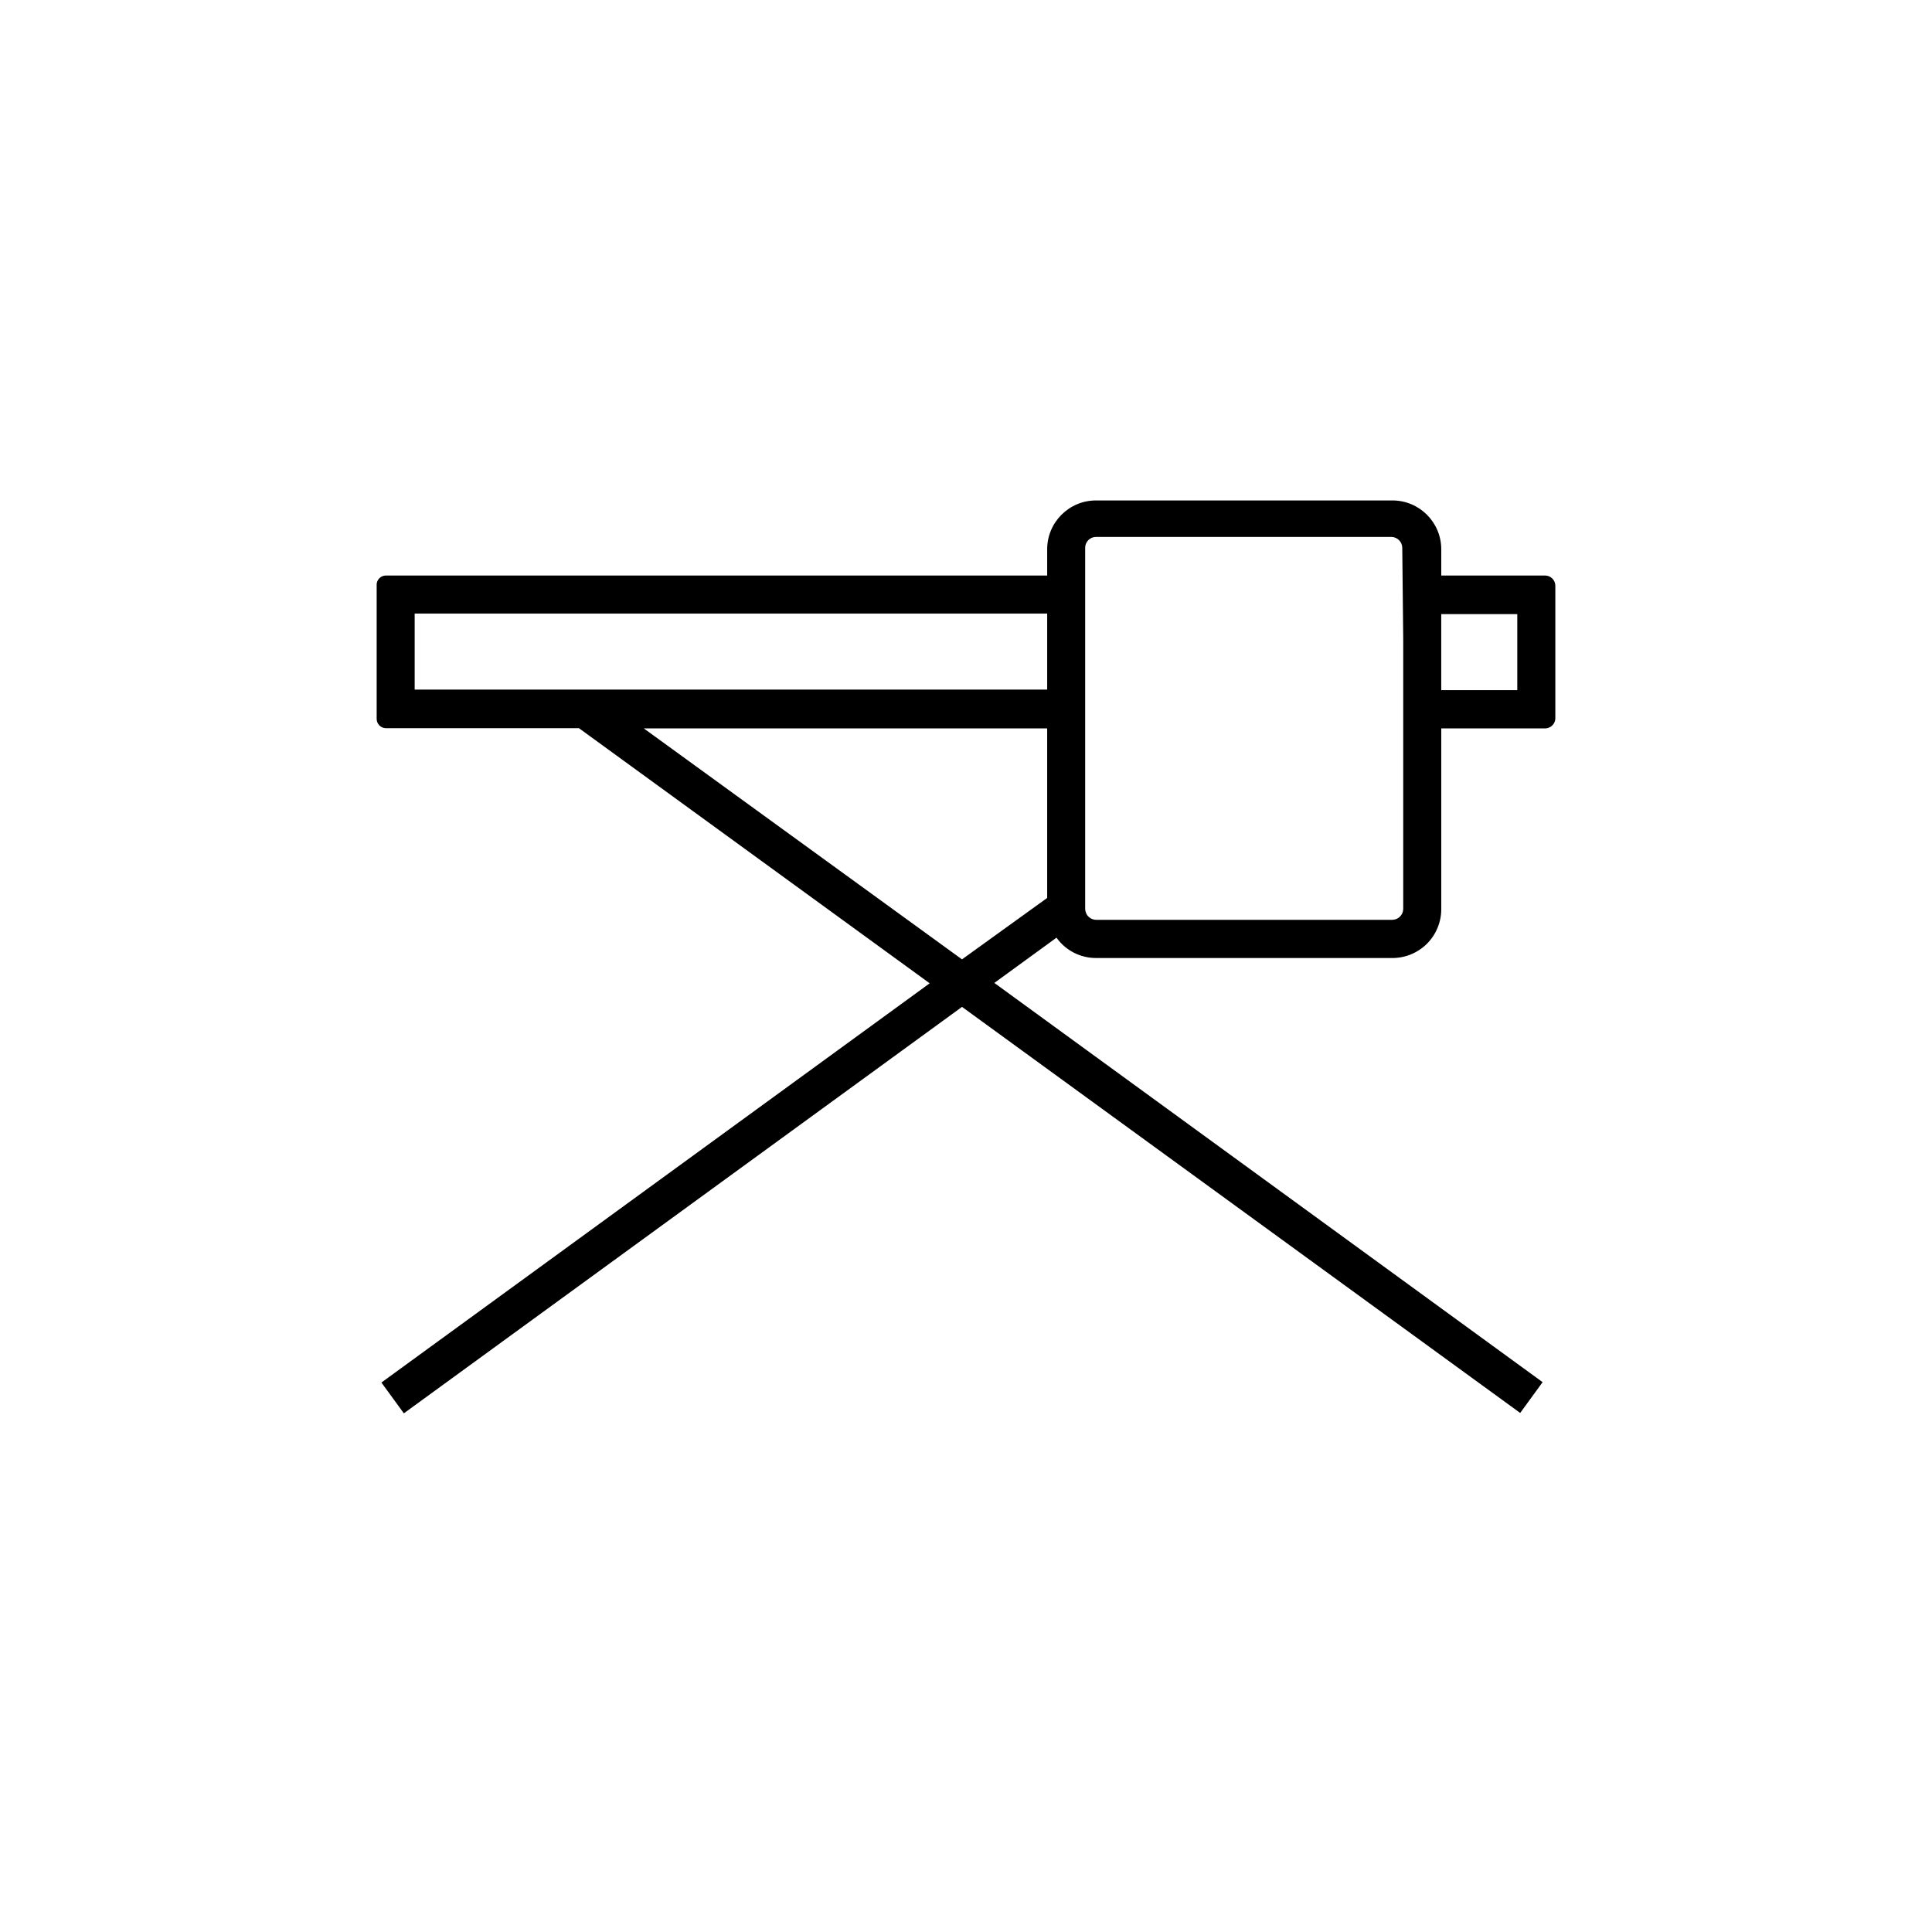 <?xml version="1.0" encoding="UTF-8"?>
<!-- Uploaded to: SVG Repo, www.svgrepo.com, Generator: SVG Repo Mixer Tools -->
<svg fill="#000000" width="800px" height="800px" version="1.1" viewBox="144 144 512 512" xmlns="http://www.w3.org/2000/svg">
 <path d="m553.41 296.52h-27.461v-6.953c0-7.148-5.797-12.945-12.945-12.945h-78.543c-7.152 0-12.949 5.797-12.949 12.945v6.953h-175.07c-0.727-0.047-1.438 0.227-1.941 0.75-0.508 0.527-0.754 1.246-0.68 1.973v35.266c0 0.664 0.27 1.297 0.742 1.762s1.113 0.719 1.777 0.707h51.086l92.953 67.609-145.3 105.8 5.945 8.16 147.92-107.71 147.92 107.61 5.945-8.16-145.3-105.8 16.473-11.992c2.414 3.387 6.32 5.394 10.48 5.391h78.289c3.488 0.066 6.852-1.273 9.34-3.719 2.484-2.449 3.875-5.793 3.859-9.281v-47.859h27.711c1.348-0.098 2.422-1.172 2.519-2.519v-35.266c0-0.73-0.293-1.434-0.816-1.945-0.52-0.512-1.223-0.789-1.953-0.777zm-269.84 30.23h-29.676v-20.152h167.62v20.152h-137.95zm115.37 71.492-84.34-61.215h106.91v44.941zm116.93-84.742v71.387c-0.027 1.574-1.297 2.848-2.871 2.875h-78.543c-0.918-0.027-1.773-0.473-2.32-1.211-0.332-0.492-0.523-1.07-0.555-1.664v-95.723c0-1.586 1.289-2.871 2.875-2.871h78.289c1.574 0.027 2.848 1.297 2.871 2.871zm30.227 13.398h-20.152v-20.152h20.152z"/>
</svg>